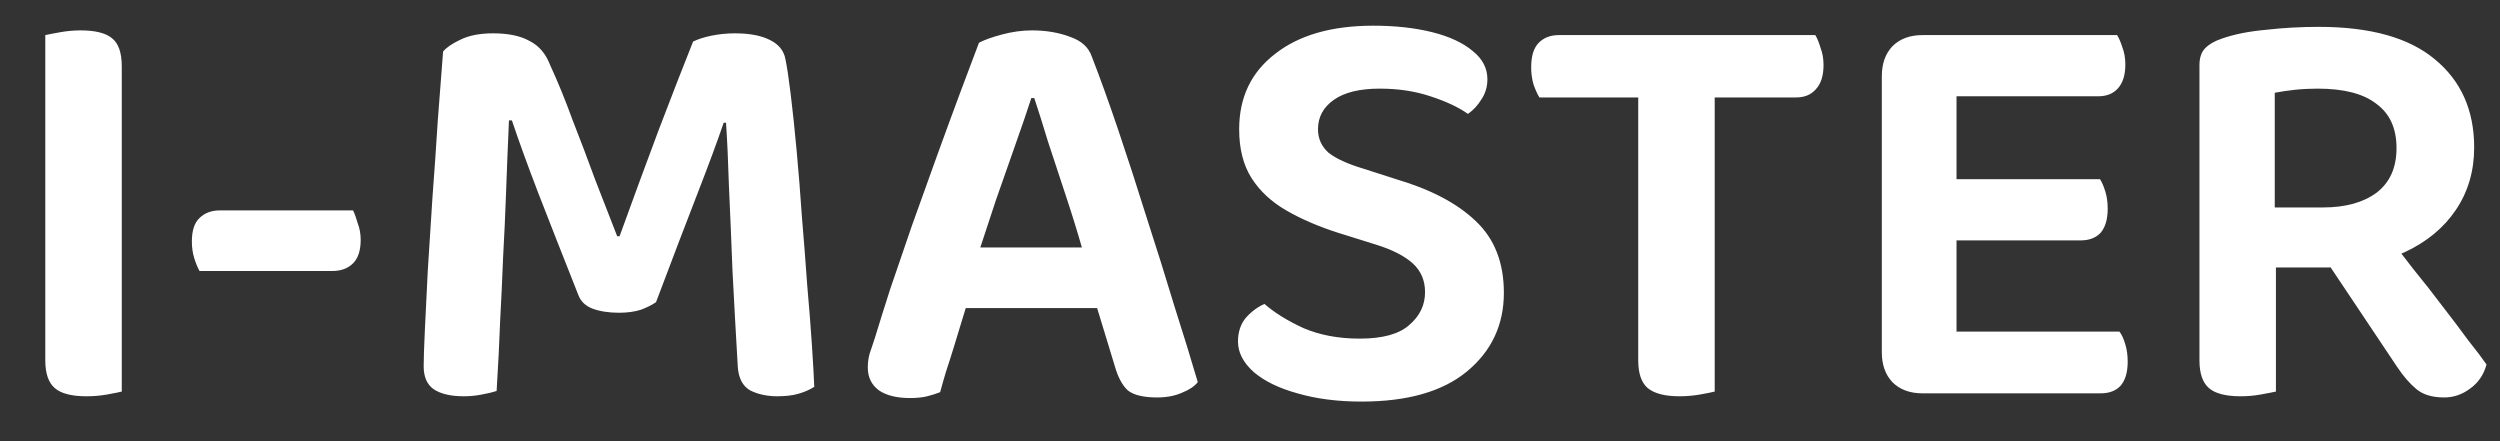 <?xml version="1.0" encoding="UTF-8"?> <svg xmlns="http://www.w3.org/2000/svg" width="51" height="9" viewBox="0 0 51 9" fill="none"><rect x="0" y="0" width="51" height="9" fill="#333333" stroke="none"/><path d="M0.924 3.152H2.484V7.988C2.42 8.004 2.32 8.024 2.184 8.048C2.048 8.072 1.908 8.084 1.764 8.084C1.46 8.084 1.244 8.028 1.116 7.916C0.988 7.804 0.924 7.616 0.924 7.352V3.152ZM2.484 4.976H0.924V0.716C0.996 0.7 1.1 0.68 1.236 0.656C1.372 0.632 1.508 0.62 1.644 0.62C1.94 0.62 2.152 0.672 2.28 0.776C2.416 0.88 2.484 1.072 2.484 1.352V4.976ZM6.782 5.528H4.07C4.03 5.456 3.994 5.368 3.962 5.264C3.93 5.16 3.914 5.048 3.914 4.928C3.914 4.704 3.966 4.544 4.07 4.448C4.174 4.344 4.314 4.292 4.49 4.292H7.202C7.234 4.356 7.266 4.444 7.298 4.556C7.338 4.66 7.358 4.772 7.358 4.892C7.358 5.108 7.306 5.268 7.202 5.372C7.098 5.476 6.958 5.528 6.782 5.528ZM13.383 6.164C13.303 6.22 13.199 6.272 13.071 6.32C12.943 6.36 12.795 6.38 12.627 6.38C12.419 6.38 12.239 6.352 12.087 6.296C11.943 6.24 11.847 6.148 11.799 6.02C11.479 5.212 11.207 4.52 10.983 3.944C10.759 3.36 10.579 2.864 10.443 2.456H10.383C10.359 2.992 10.339 3.488 10.323 3.944C10.307 4.392 10.287 4.828 10.263 5.252C10.247 5.668 10.227 6.1 10.203 6.548C10.187 6.988 10.163 7.464 10.131 7.976C10.059 8 9.959 8.024 9.831 8.048C9.711 8.072 9.587 8.084 9.459 8.084C9.195 8.084 8.991 8.036 8.847 7.94C8.711 7.844 8.643 7.688 8.643 7.472C8.643 7.328 8.651 7.084 8.667 6.74C8.683 6.388 8.703 5.98 8.727 5.516C8.759 5.044 8.791 4.544 8.823 4.016C8.863 3.488 8.899 2.968 8.931 2.456C8.971 1.944 9.007 1.476 9.039 1.052C9.103 0.972 9.219 0.892 9.387 0.812C9.563 0.724 9.787 0.68 10.059 0.68C10.371 0.68 10.619 0.732 10.803 0.836C10.995 0.932 11.135 1.096 11.223 1.328C11.375 1.656 11.527 2.028 11.679 2.444C11.839 2.852 11.995 3.264 12.147 3.68C12.307 4.096 12.455 4.476 12.591 4.82H12.639C12.911 4.068 13.179 3.34 13.443 2.636C13.715 1.924 13.947 1.328 14.139 0.848C14.235 0.8 14.359 0.76 14.511 0.728C14.671 0.696 14.831 0.68 14.991 0.68C15.287 0.68 15.523 0.724 15.699 0.812C15.883 0.9 15.991 1.032 16.023 1.208C16.055 1.36 16.091 1.6 16.131 1.928C16.171 2.256 16.211 2.636 16.251 3.068C16.291 3.5 16.327 3.952 16.359 4.424C16.399 4.896 16.435 5.36 16.467 5.816C16.507 6.264 16.539 6.672 16.563 7.04C16.587 7.4 16.603 7.684 16.611 7.892C16.507 7.956 16.395 8.004 16.275 8.036C16.163 8.068 16.023 8.084 15.855 8.084C15.647 8.084 15.463 8.044 15.303 7.964C15.151 7.876 15.067 7.716 15.051 7.484C15.011 6.804 14.975 6.152 14.943 5.528C14.919 4.904 14.895 4.332 14.871 3.812C14.855 3.292 14.835 2.856 14.811 2.504H14.763C14.635 2.88 14.459 3.356 14.235 3.932C14.011 4.508 13.727 5.252 13.383 6.164ZM21.099 2H21.039C20.951 2.272 20.843 2.588 20.715 2.948C20.587 3.308 20.455 3.684 20.319 4.076C20.191 4.46 20.067 4.836 19.947 5.204L19.791 5.996C19.743 6.148 19.691 6.316 19.635 6.5C19.579 6.684 19.523 6.868 19.467 7.052C19.411 7.236 19.355 7.412 19.299 7.58C19.251 7.74 19.211 7.88 19.179 8C19.099 8.032 19.011 8.06 18.915 8.084C18.819 8.108 18.703 8.12 18.567 8.12C18.295 8.12 18.083 8.068 17.931 7.964C17.779 7.852 17.703 7.696 17.703 7.496C17.703 7.4 17.715 7.308 17.739 7.22C17.771 7.124 17.807 7.016 17.847 6.896C17.927 6.632 18.031 6.3 18.159 5.9C18.295 5.5 18.443 5.068 18.603 4.604C18.771 4.132 18.939 3.664 19.107 3.2C19.275 2.736 19.435 2.3 19.587 1.892C19.739 1.484 19.867 1.144 19.971 0.872C20.075 0.816 20.231 0.76 20.439 0.704C20.647 0.648 20.851 0.62 21.051 0.62C21.339 0.62 21.599 0.664 21.831 0.752C22.063 0.832 22.211 0.968 22.275 1.16C22.443 1.592 22.623 2.092 22.815 2.66C23.007 3.228 23.199 3.82 23.391 4.436C23.591 5.052 23.779 5.652 23.955 6.236C24.139 6.812 24.299 7.332 24.435 7.796C24.363 7.884 24.255 7.956 24.111 8.012C23.967 8.076 23.799 8.108 23.607 8.108C23.327 8.108 23.127 8.06 23.007 7.964C22.895 7.86 22.807 7.696 22.743 7.472L22.275 5.936L22.095 5.132C21.983 4.74 21.863 4.352 21.735 3.968C21.607 3.576 21.487 3.212 21.375 2.876C21.271 2.532 21.179 2.24 21.099 2ZM19.095 6.284L19.671 5.048H22.659L22.875 6.284H19.095ZM27.739 6.908C28.203 6.908 28.539 6.816 28.747 6.632C28.963 6.448 29.071 6.224 29.071 5.96C29.071 5.72 28.987 5.524 28.819 5.372C28.651 5.22 28.399 5.092 28.063 4.988L27.295 4.748C26.895 4.62 26.543 4.468 26.239 4.292C25.935 4.116 25.699 3.896 25.531 3.632C25.363 3.368 25.279 3.036 25.279 2.636C25.279 1.988 25.523 1.476 26.011 1.1C26.499 0.716 27.167 0.524 28.015 0.524C28.463 0.524 28.863 0.568 29.215 0.656C29.567 0.744 29.843 0.872 30.043 1.04C30.243 1.2 30.343 1.392 30.343 1.616C30.343 1.768 30.303 1.904 30.223 2.024C30.151 2.144 30.059 2.244 29.947 2.324C29.755 2.188 29.499 2.068 29.179 1.964C28.867 1.86 28.523 1.808 28.147 1.808C27.739 1.808 27.427 1.884 27.211 2.036C26.995 2.188 26.887 2.388 26.887 2.636C26.887 2.828 26.959 2.988 27.103 3.116C27.255 3.236 27.491 3.344 27.811 3.44L28.483 3.656C29.187 3.864 29.727 4.148 30.103 4.508C30.487 4.868 30.679 5.356 30.679 5.972C30.679 6.628 30.427 7.164 29.923 7.58C29.427 7.988 28.711 8.192 27.775 8.192C27.287 8.192 26.851 8.136 26.467 8.024C26.091 7.92 25.795 7.776 25.579 7.592C25.363 7.4 25.255 7.192 25.255 6.968C25.255 6.776 25.307 6.616 25.411 6.488C25.523 6.36 25.651 6.264 25.795 6.2C25.995 6.376 26.259 6.54 26.587 6.692C26.923 6.836 27.307 6.908 27.739 6.908ZM33.636 1.988L33.612 0.716H37.032C37.072 0.78 37.108 0.868 37.14 0.98C37.18 1.084 37.2 1.2 37.2 1.328C37.2 1.544 37.148 1.708 37.044 1.82C36.948 1.932 36.812 1.988 36.636 1.988H33.636ZM34.8 0.716L34.836 1.988H31.404C31.364 1.924 31.324 1.836 31.284 1.724C31.252 1.612 31.236 1.496 31.236 1.376C31.236 1.152 31.284 0.988 31.38 0.884C31.484 0.772 31.624 0.716 31.8 0.716H34.8ZM33.42 1.664H34.98V7.988C34.916 8.004 34.816 8.024 34.68 8.048C34.544 8.072 34.404 8.084 34.26 8.084C33.964 8.084 33.748 8.028 33.612 7.916C33.484 7.804 33.42 7.616 33.42 7.352V1.664ZM38.389 3.128H39.913V7.916C39.849 7.932 39.753 7.956 39.625 7.988C39.497 8.012 39.361 8.024 39.217 8.024C38.961 8.024 38.757 7.948 38.605 7.796C38.461 7.644 38.389 7.44 38.389 7.184V3.128ZM39.913 5.564H38.389V1.556C38.389 1.3 38.461 1.096 38.605 0.944C38.757 0.792 38.961 0.716 39.217 0.716C39.361 0.716 39.497 0.728 39.625 0.752C39.753 0.776 39.849 0.8 39.913 0.824V5.564ZM39.217 4.904V3.656H42.841C42.881 3.72 42.917 3.804 42.949 3.908C42.981 4.012 42.997 4.128 42.997 4.256C42.997 4.472 42.949 4.636 42.853 4.748C42.757 4.852 42.621 4.904 42.445 4.904H39.217ZM39.217 8.024V6.764H43.237C43.285 6.828 43.325 6.916 43.357 7.028C43.389 7.132 43.405 7.248 43.405 7.376C43.405 7.592 43.357 7.756 43.261 7.868C43.165 7.972 43.029 8.024 42.853 8.024H39.217ZM39.217 1.964V0.716H43.189C43.229 0.78 43.265 0.864 43.297 0.968C43.337 1.072 43.357 1.188 43.357 1.316C43.357 1.532 43.305 1.696 43.201 1.808C43.105 1.912 42.973 1.964 42.805 1.964H39.217ZM46.405 4.232H47.389C47.845 4.232 48.209 4.132 48.481 3.932C48.753 3.724 48.889 3.42 48.889 3.02C48.889 2.62 48.753 2.32 48.481 2.12C48.217 1.912 47.817 1.808 47.281 1.808C47.121 1.808 46.965 1.816 46.813 1.832C46.669 1.848 46.533 1.868 46.405 1.892V4.232ZM47.497 5.456H44.869V1.328C44.869 1.176 44.909 1.06 44.989 0.98C45.069 0.9 45.181 0.836 45.325 0.788C45.573 0.7 45.873 0.64 46.225 0.608C46.577 0.568 46.937 0.548 47.305 0.548C48.353 0.548 49.141 0.768 49.669 1.208C50.205 1.648 50.473 2.248 50.473 3.008C50.473 3.488 50.349 3.912 50.101 4.28C49.853 4.648 49.505 4.936 49.057 5.144C48.617 5.352 48.097 5.456 47.497 5.456ZM47.281 5.06L48.613 4.688C48.813 4.944 49.017 5.208 49.225 5.48C49.441 5.744 49.645 6.004 49.837 6.26C50.029 6.508 50.201 6.736 50.353 6.944C50.513 7.144 50.637 7.308 50.725 7.436C50.669 7.644 50.557 7.808 50.389 7.928C50.229 8.048 50.053 8.108 49.861 8.108C49.621 8.108 49.433 8.052 49.297 7.94C49.161 7.828 49.029 7.676 48.901 7.484L47.281 5.06ZM44.869 4.904H46.429V7.988C46.357 8.004 46.253 8.024 46.117 8.048C45.989 8.072 45.853 8.084 45.709 8.084C45.405 8.084 45.189 8.028 45.061 7.916C44.933 7.804 44.869 7.616 44.869 7.352V4.904Z" fill="white"></path></svg> 